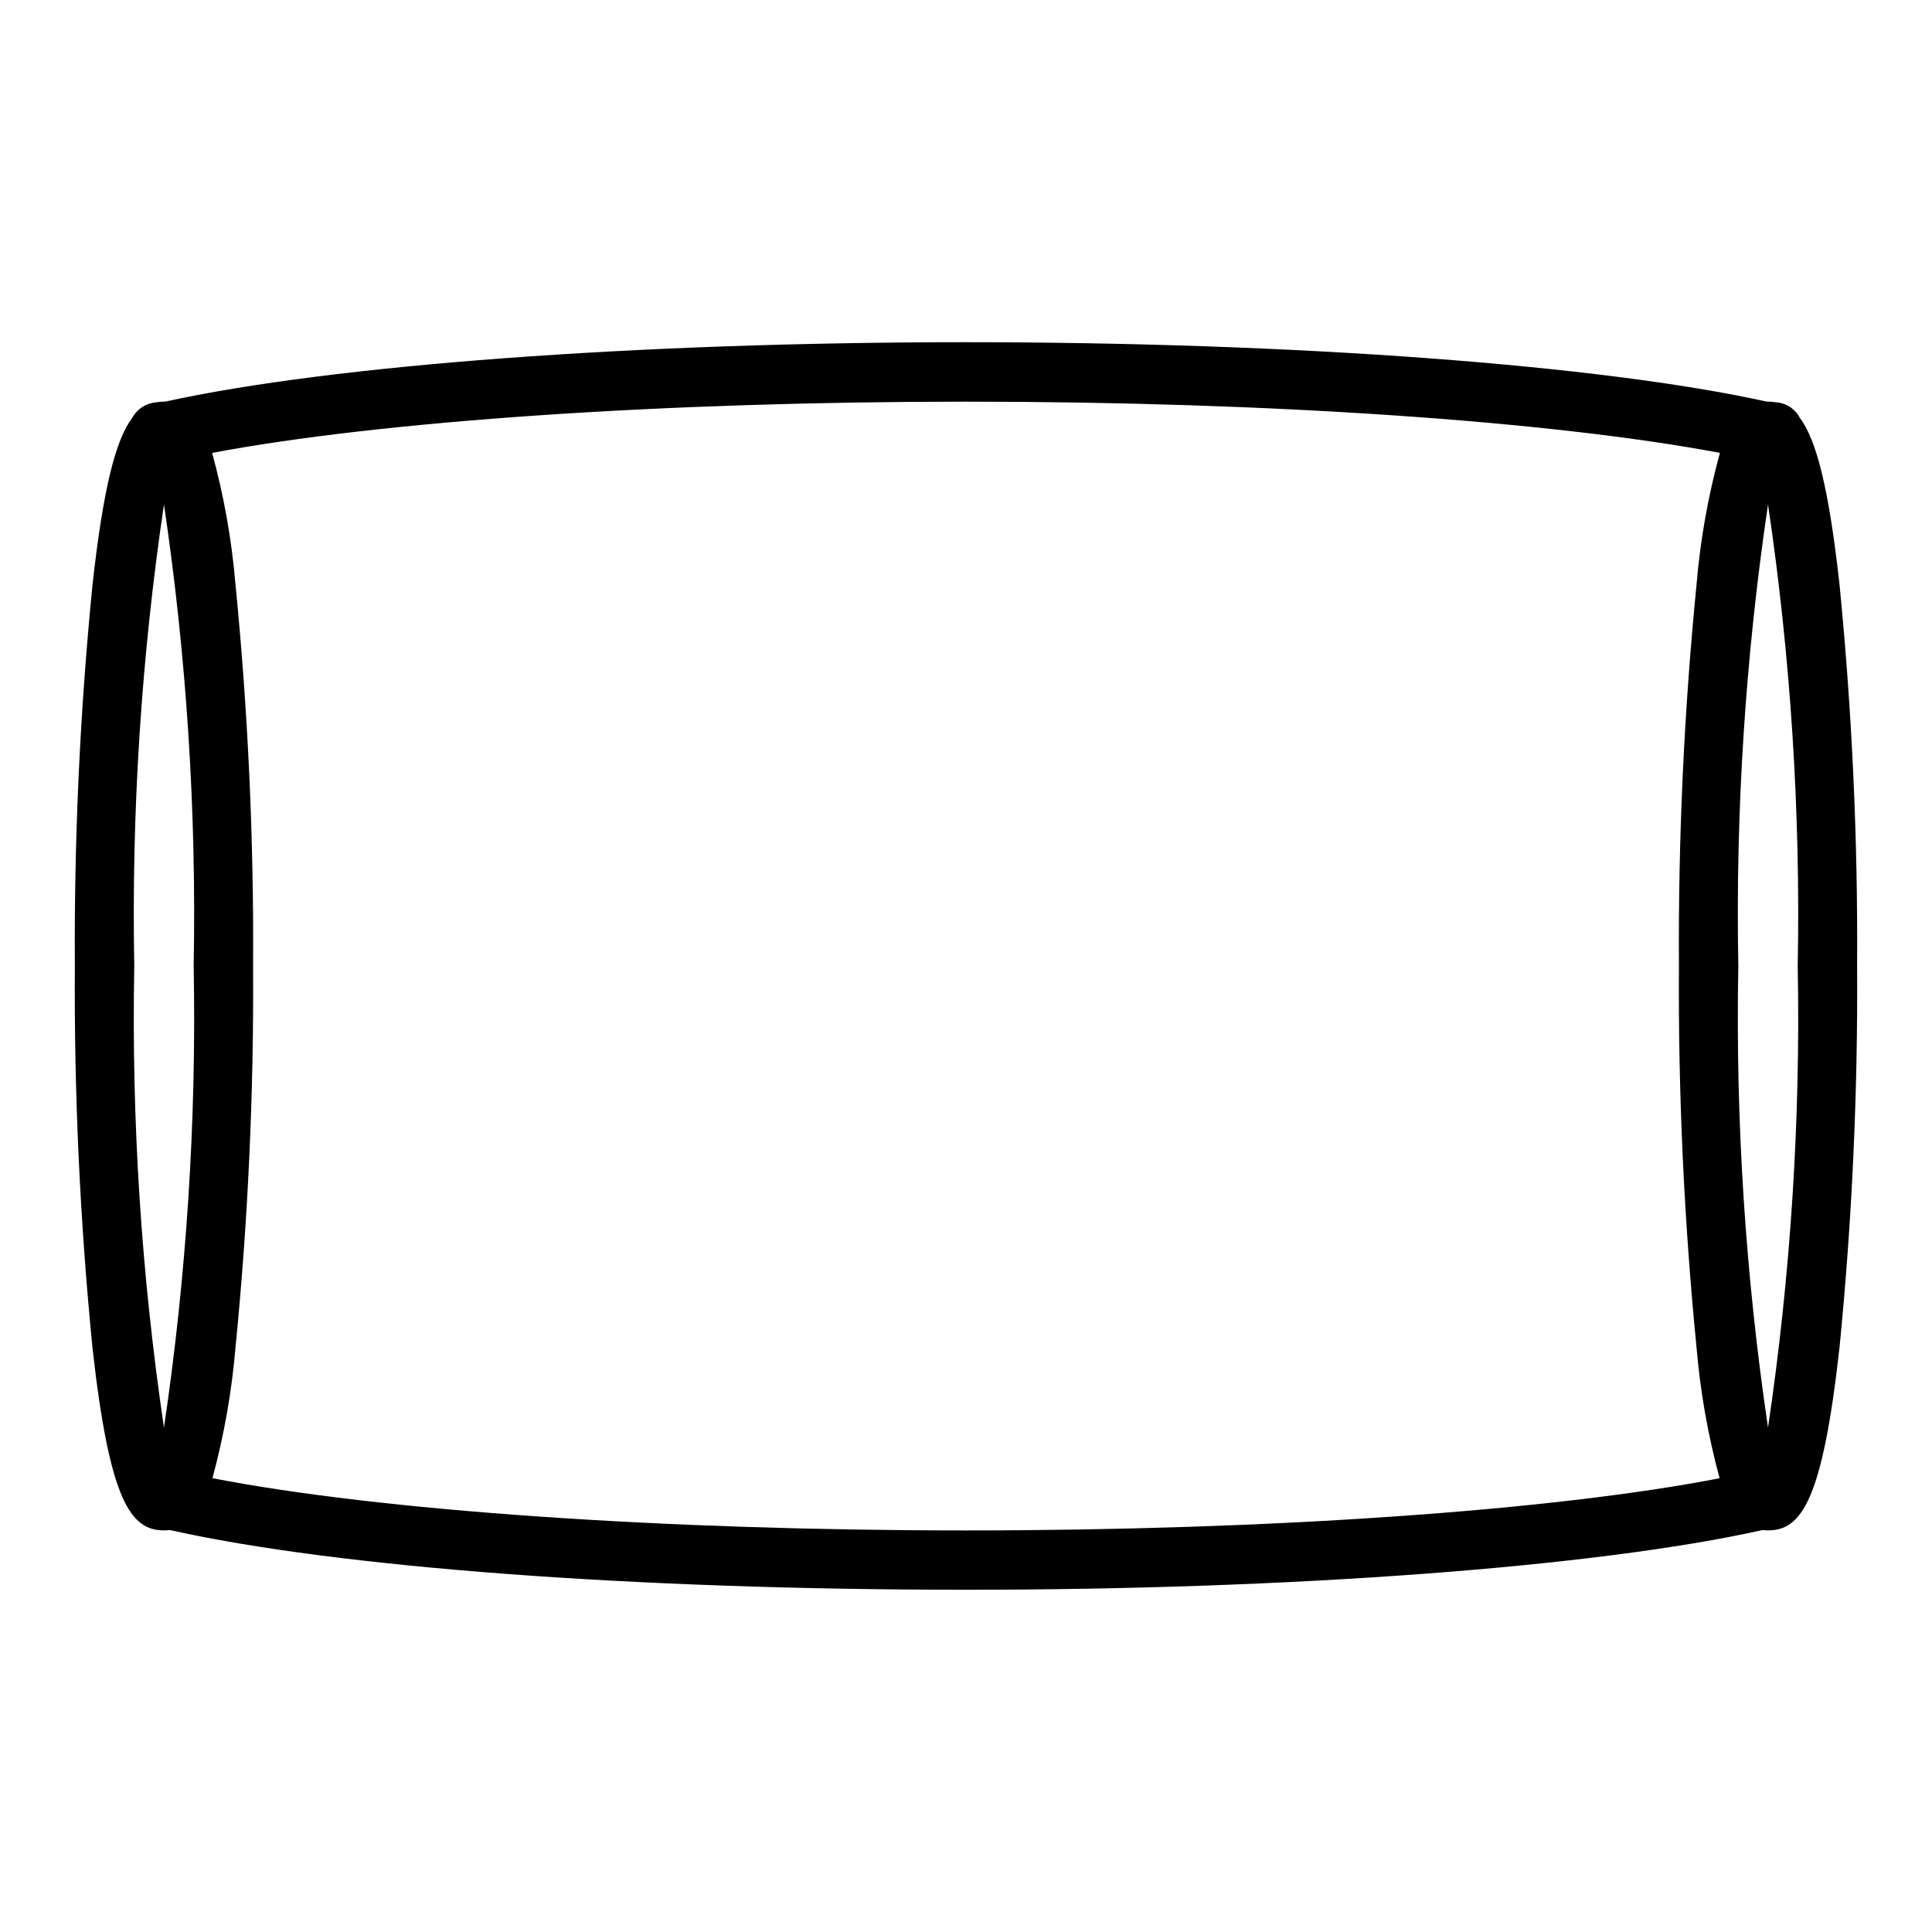 <?xml version="1.0" encoding="UTF-8"?>
<!-- Uploaded to: ICON Repo, www.iconrepo.com, Generator: ICON Repo Mixer Tools -->
<svg fill="#000000" width="800px" height="800px" version="1.1" viewBox="144 144 512 512" xmlns="http://www.w3.org/2000/svg">
 <path d="m631.5 298.94c-2.883-25.977-6.219-38.496-10.523-44.203h-0.004c-1.258-2.418-3.703-3.992-6.43-4.133-0.66-0.109-1.328-0.164-2-0.172h-0.34c-44.082-9.73-125.23-15.742-212.21-15.742-86.977 0-168.14 6.039-212.21 15.742h-0.328c-0.703 0.004-1.402 0.07-2.094 0.195-2.652 0.211-5.023 1.742-6.297 4.078-4.32 5.691-7.66 18.223-10.547 44.234-3.328 33.582-4.887 67.316-4.68 101.06-0.215 33.742 1.344 67.477 4.66 101.06 4.527 40.777 10.156 48.508 18.957 48.508 0.527 0.004 1.055-0.027 1.574-0.094 0.117 0 0.227 0.078 0.348 0.086 44.398 9.863 123.05 15.742 210.7 15.742 86.316 0 166.89-6.031 210.66-15.742 0.117 0 0.234-0.078 0.363-0.086h-0.004c0.48 0.059 0.961 0.09 1.441 0.094 8.801 0 14.43-7.731 18.957-48.508 3.32-33.582 4.875-67.316 4.66-101.06 0.215-33.746-1.34-67.48-4.66-101.06zm-18.957 223.38c-6.004-40.48-8.637-81.395-7.871-122.31-0.766-40.922 1.867-81.832 7.871-122.32 6.004 40.484 8.637 81.395 7.871 122.32 0.766 40.918-1.867 81.832-7.871 122.31zm-432.96-122.31c-0.766-40.922 1.867-81.832 7.871-122.32 6.004 40.484 8.637 81.395 7.871 122.32 0.766 40.918-1.867 81.832-7.871 122.31-6.004-40.48-8.637-81.395-7.871-122.31zm20.719 135.72c3.07-11.336 5.117-22.93 6.109-34.637 3.32-33.59 4.875-67.332 4.66-101.08 0.215-33.746-1.34-67.48-4.66-101.06-0.988-11.809-3.062-23.5-6.195-34.93 44.594-8.422 119.49-13.578 199.79-13.578 80.293 0 155.19 5.156 199.79 13.578h-0.004c-3.133 11.43-5.207 23.121-6.195 34.93-3.316 33.582-4.875 67.316-4.66 101.06-0.215 33.742 1.344 67.477 4.66 101.06 0.992 11.719 3.039 23.324 6.117 34.676-44.098 8.574-119.16 13.832-199.66 13.832-80.508 0-155.65-5.258-199.74-13.848z"/>
</svg>